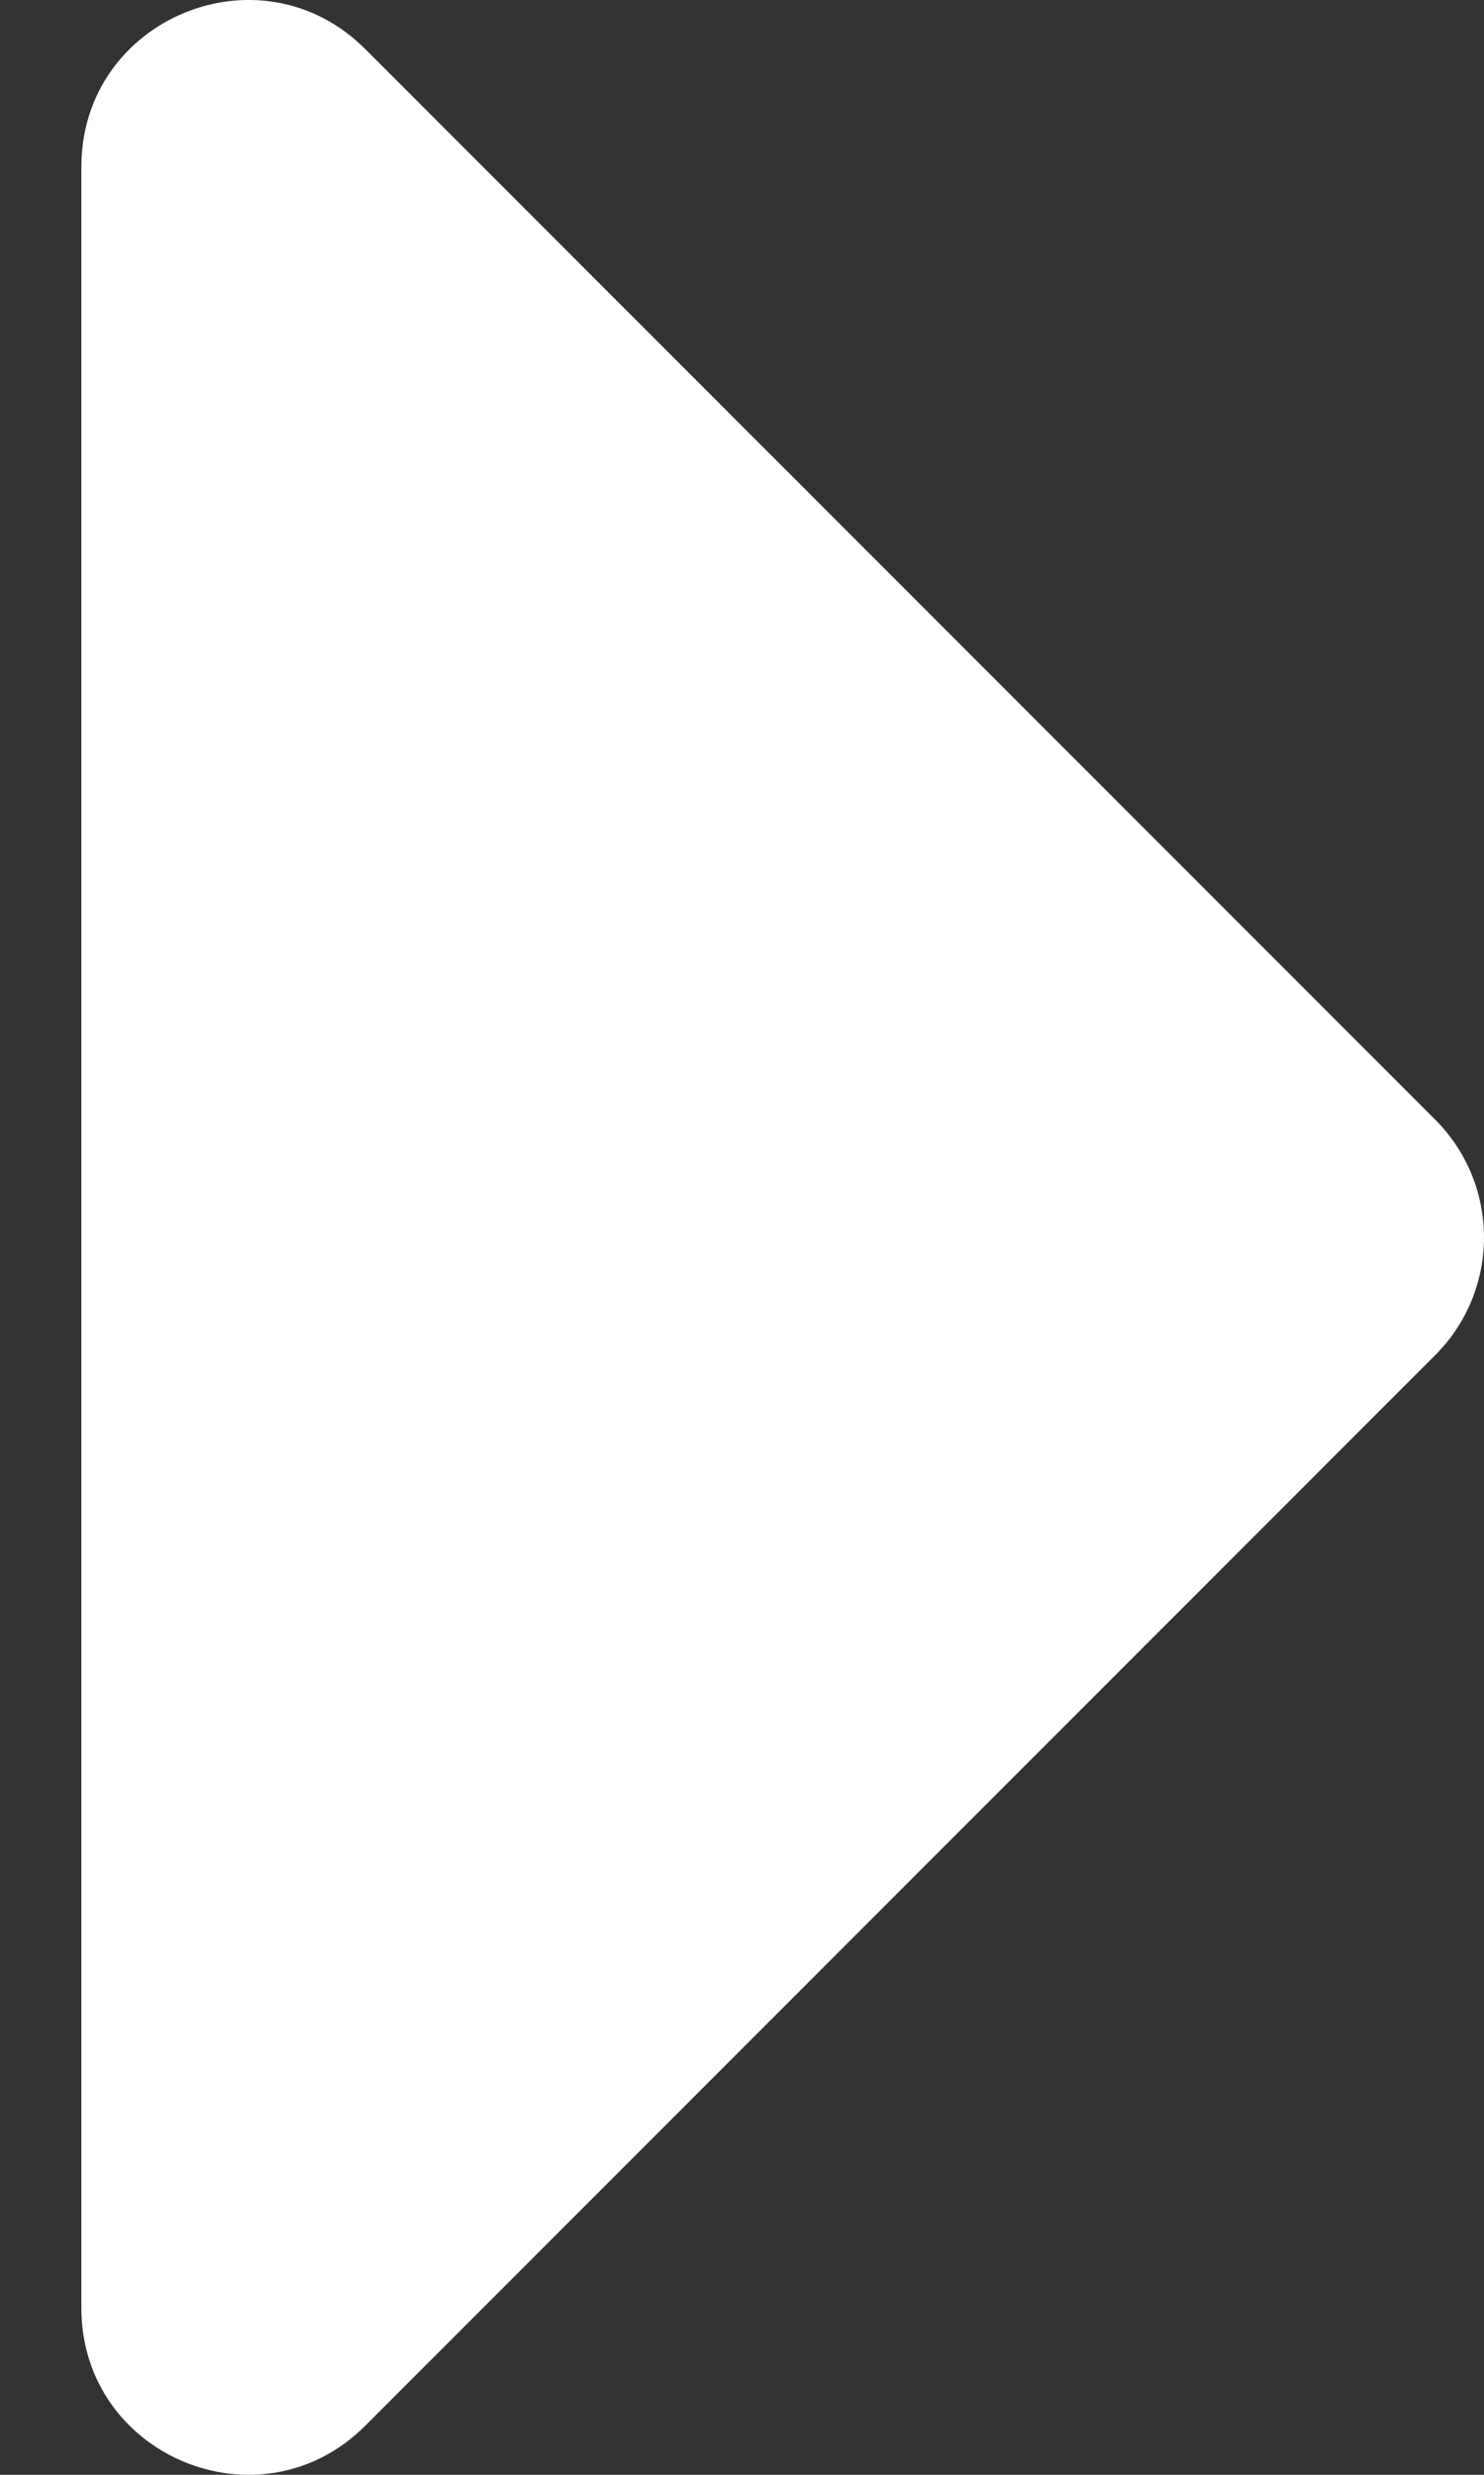 <svg width="12" height="20" viewBox="0 0 12 20" fill="none" xmlns="http://www.w3.org/2000/svg">
<rect x="0" y="0" width="12" height="20" fill="#333333" stroke="none"/>
<path d="M0.658 18.652V1.348C0.658 0.149 2.106 -0.451 2.954 0.397L11.606 9.049C12.131 9.574 12.131 10.426 11.606 10.951L2.954 19.603C2.106 20.451 0.658 19.851 0.658 18.652Z" fill="white"/>
</svg>
